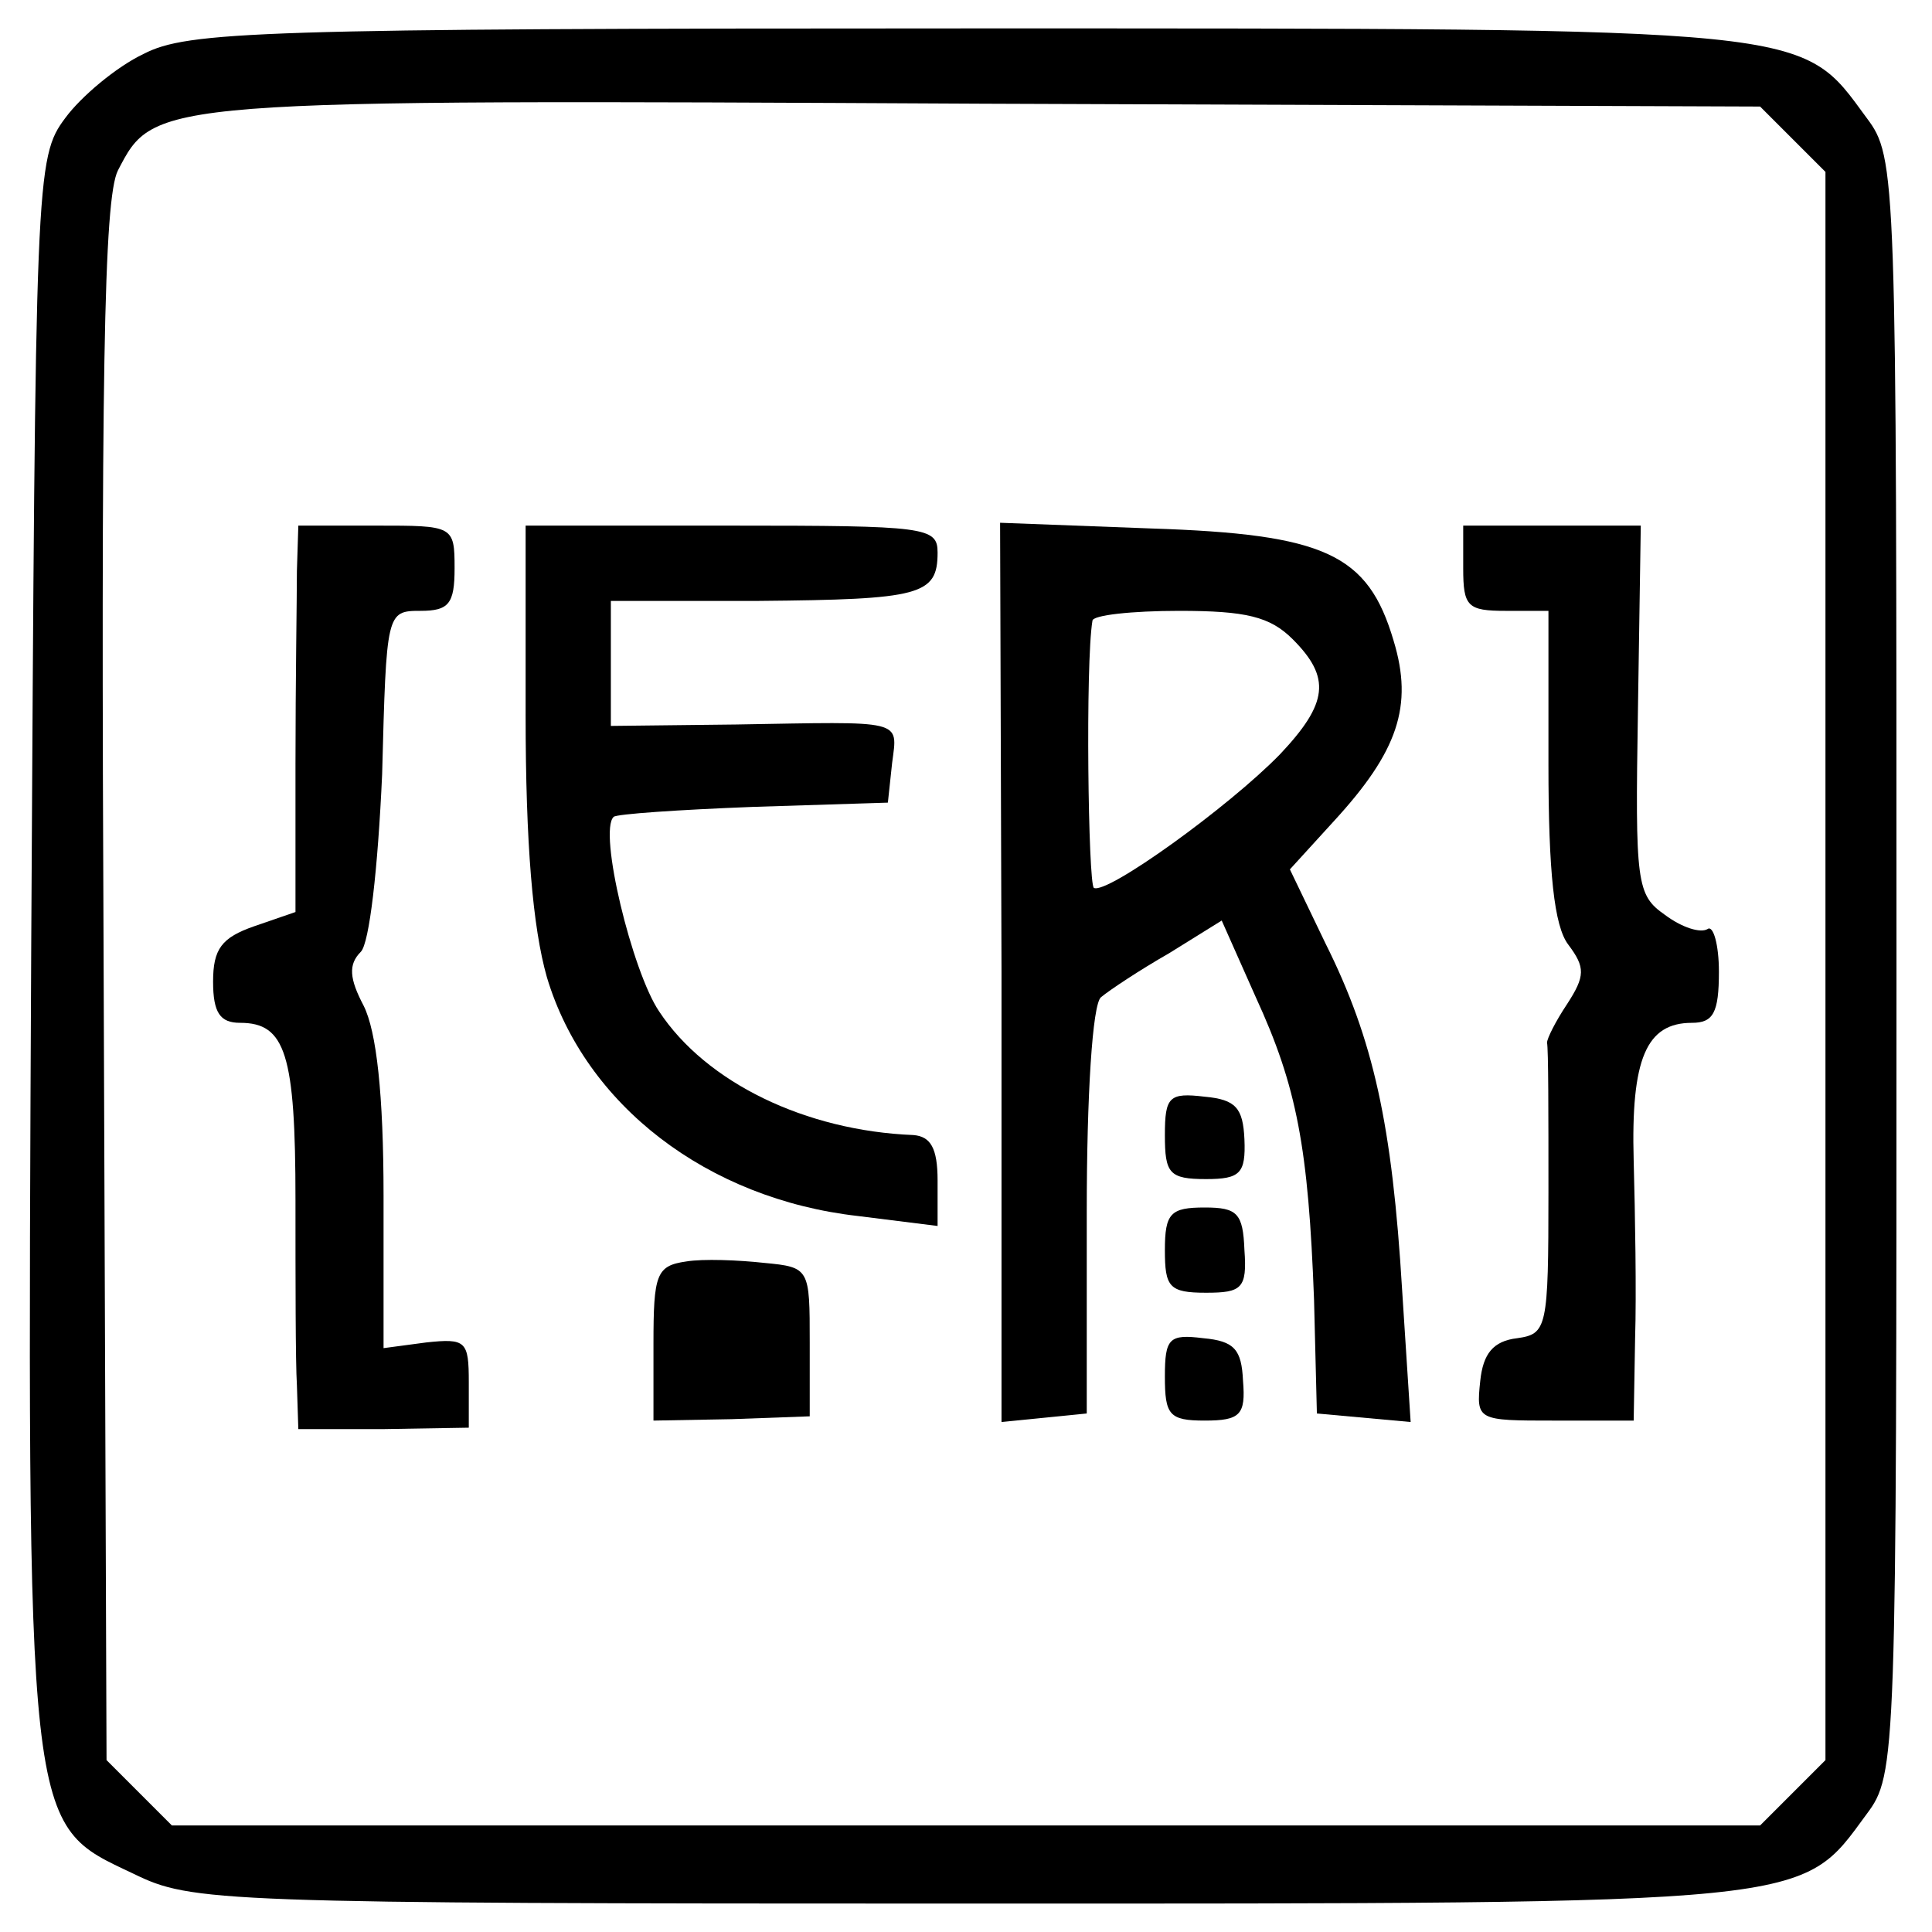 <?xml version="1.0" standalone="no"?>
<!DOCTYPE svg PUBLIC "-//W3C//DTD SVG 20010904//EN"
 "http://www.w3.org/TR/2001/REC-SVG-20010904/DTD/svg10.dtd">
<svg version="1.0" xmlns="http://www.w3.org/2000/svg"
 width="136pt" height="136pt" viewBox="0 0 136 136"
 preserveAspectRatio="xMidYMid meet">
<g transform="translate(0,136) scale(0.1,-0.1)"
fill="#000000" stroke="none">
<path d="M101 1322 c-19 -9 -44 -30 -55 -45 -21 -28 -21 -40 -24 -580 -3 -632
-4 -620 72 -656 41 -20 57 -21 587 -21 600 0 586 -1 633 63 21 28 21 38 21
597 0 559 0 569 -21 597 -47 64 -33 63 -634 63 -499 0 -548 -2 -579 -18z
m1161 -60 l23 -23 0 -559 0 -559 -23 -23 -23 -23 -559 0 -559 0 -23 23 -23 23
-2 547 c-2 426 0 552 10 572 26 50 23 50 609 47 l547 -2 23 -23z"/>
<path d="M209 958 c0 -18 -1 -79 -1 -136 l0 -104 -29 -10 c-23 -8 -29 -16 -29
-39 0 -22 5 -29 19 -29 32 0 39 -22 39 -125 0 -55 0 -114 1 -130 l1 -31 60 0
60 1 0 32 c0 29 -2 31 -30 28 l-30 -4 0 107 c0 72 -5 116 -14 134 -10 19 -11
29 -2 38 6 6 12 58 15 125 3 114 3 115 27 115 20 0 24 5 24 30 0 30 -1 30 -55
30 l-55 0 -1 -32z"/>
<path d="M370 857 c0 -91 5 -150 15 -185 27 -90 113 -156 219 -168 l56 -7 0
32 c0 23 -5 31 -17 32 -76 3 -146 37 -179 87 -19 28 -43 127 -32 137 2 2 46 5
98 7 l95 3 3 28 c4 31 9 29 -110 27 l-88 -1 0 44 0 44 104 0 c114 1 126 4 126
34 0 18 -8 19 -145 19 l-145 0 0 -133z"/>
<path d="M705 676 l0 -317 30 3 30 3 0 142 c0 82 4 146 10 151 6 5 27 19 48
31 l37 23 24 -54 c29 -63 37 -106 41 -213 l2 -80 33 -3 33 -3 -6 93 c-7 116
-20 176 -54 244 l-25 52 31 34 c45 49 56 81 42 127 -18 61 -48 75 -171 79
l-106 4 1 -316z m205 234 c27 -27 25 -45 -9 -81 -36 -37 -122 -99 -131 -94 -4
3 -6 158 -1 188 0 4 28 7 61 7 47 0 64 -4 80 -20z"/>
<path d="M1030 960 c0 -27 3 -30 30 -30 l30 0 0 -108 c0 -76 4 -114 14 -127
12 -16 12 -22 -1 -42 -8 -12 -14 -24 -14 -27 1 -4 1 -51 1 -105 0 -96 -1 -100
-22 -103 -17 -2 -24 -11 -26 -30 -3 -28 -2 -28 52 -28 l56 0 1 58 c1 31 0 88
-1 125 -2 72 9 97 41 97 15 0 19 7 19 36 0 19 -4 33 -8 30 -5 -3 -18 1 -30 10
-20 14 -21 22 -19 144 l2 130 -62 0 -63 0 0 -30z"/>
<path d="M820 561 c0 -27 3 -31 29 -31 24 0 28 4 27 28 -1 22 -6 28 -28 30
-25 3 -28 0 -28 -27z"/>
<path d="M820 480 c0 -26 3 -30 29 -30 25 0 29 3 27 30 -1 26 -5 30 -28 30
-24 0 -28 -4 -28 -30z"/>
<path d="M483 472 c-21 -3 -23 -9 -23 -58 l0 -54 55 1 55 2 0 52 c0 52 0 53
-32 56 -18 2 -43 3 -55 1z"/>
<path d="M820 391 c0 -27 3 -31 28 -31 25 0 29 4 27 28 -1 22 -6 28 -28 30
-24 3 -27 0 -27 -27z"/>
</g>
</svg>
